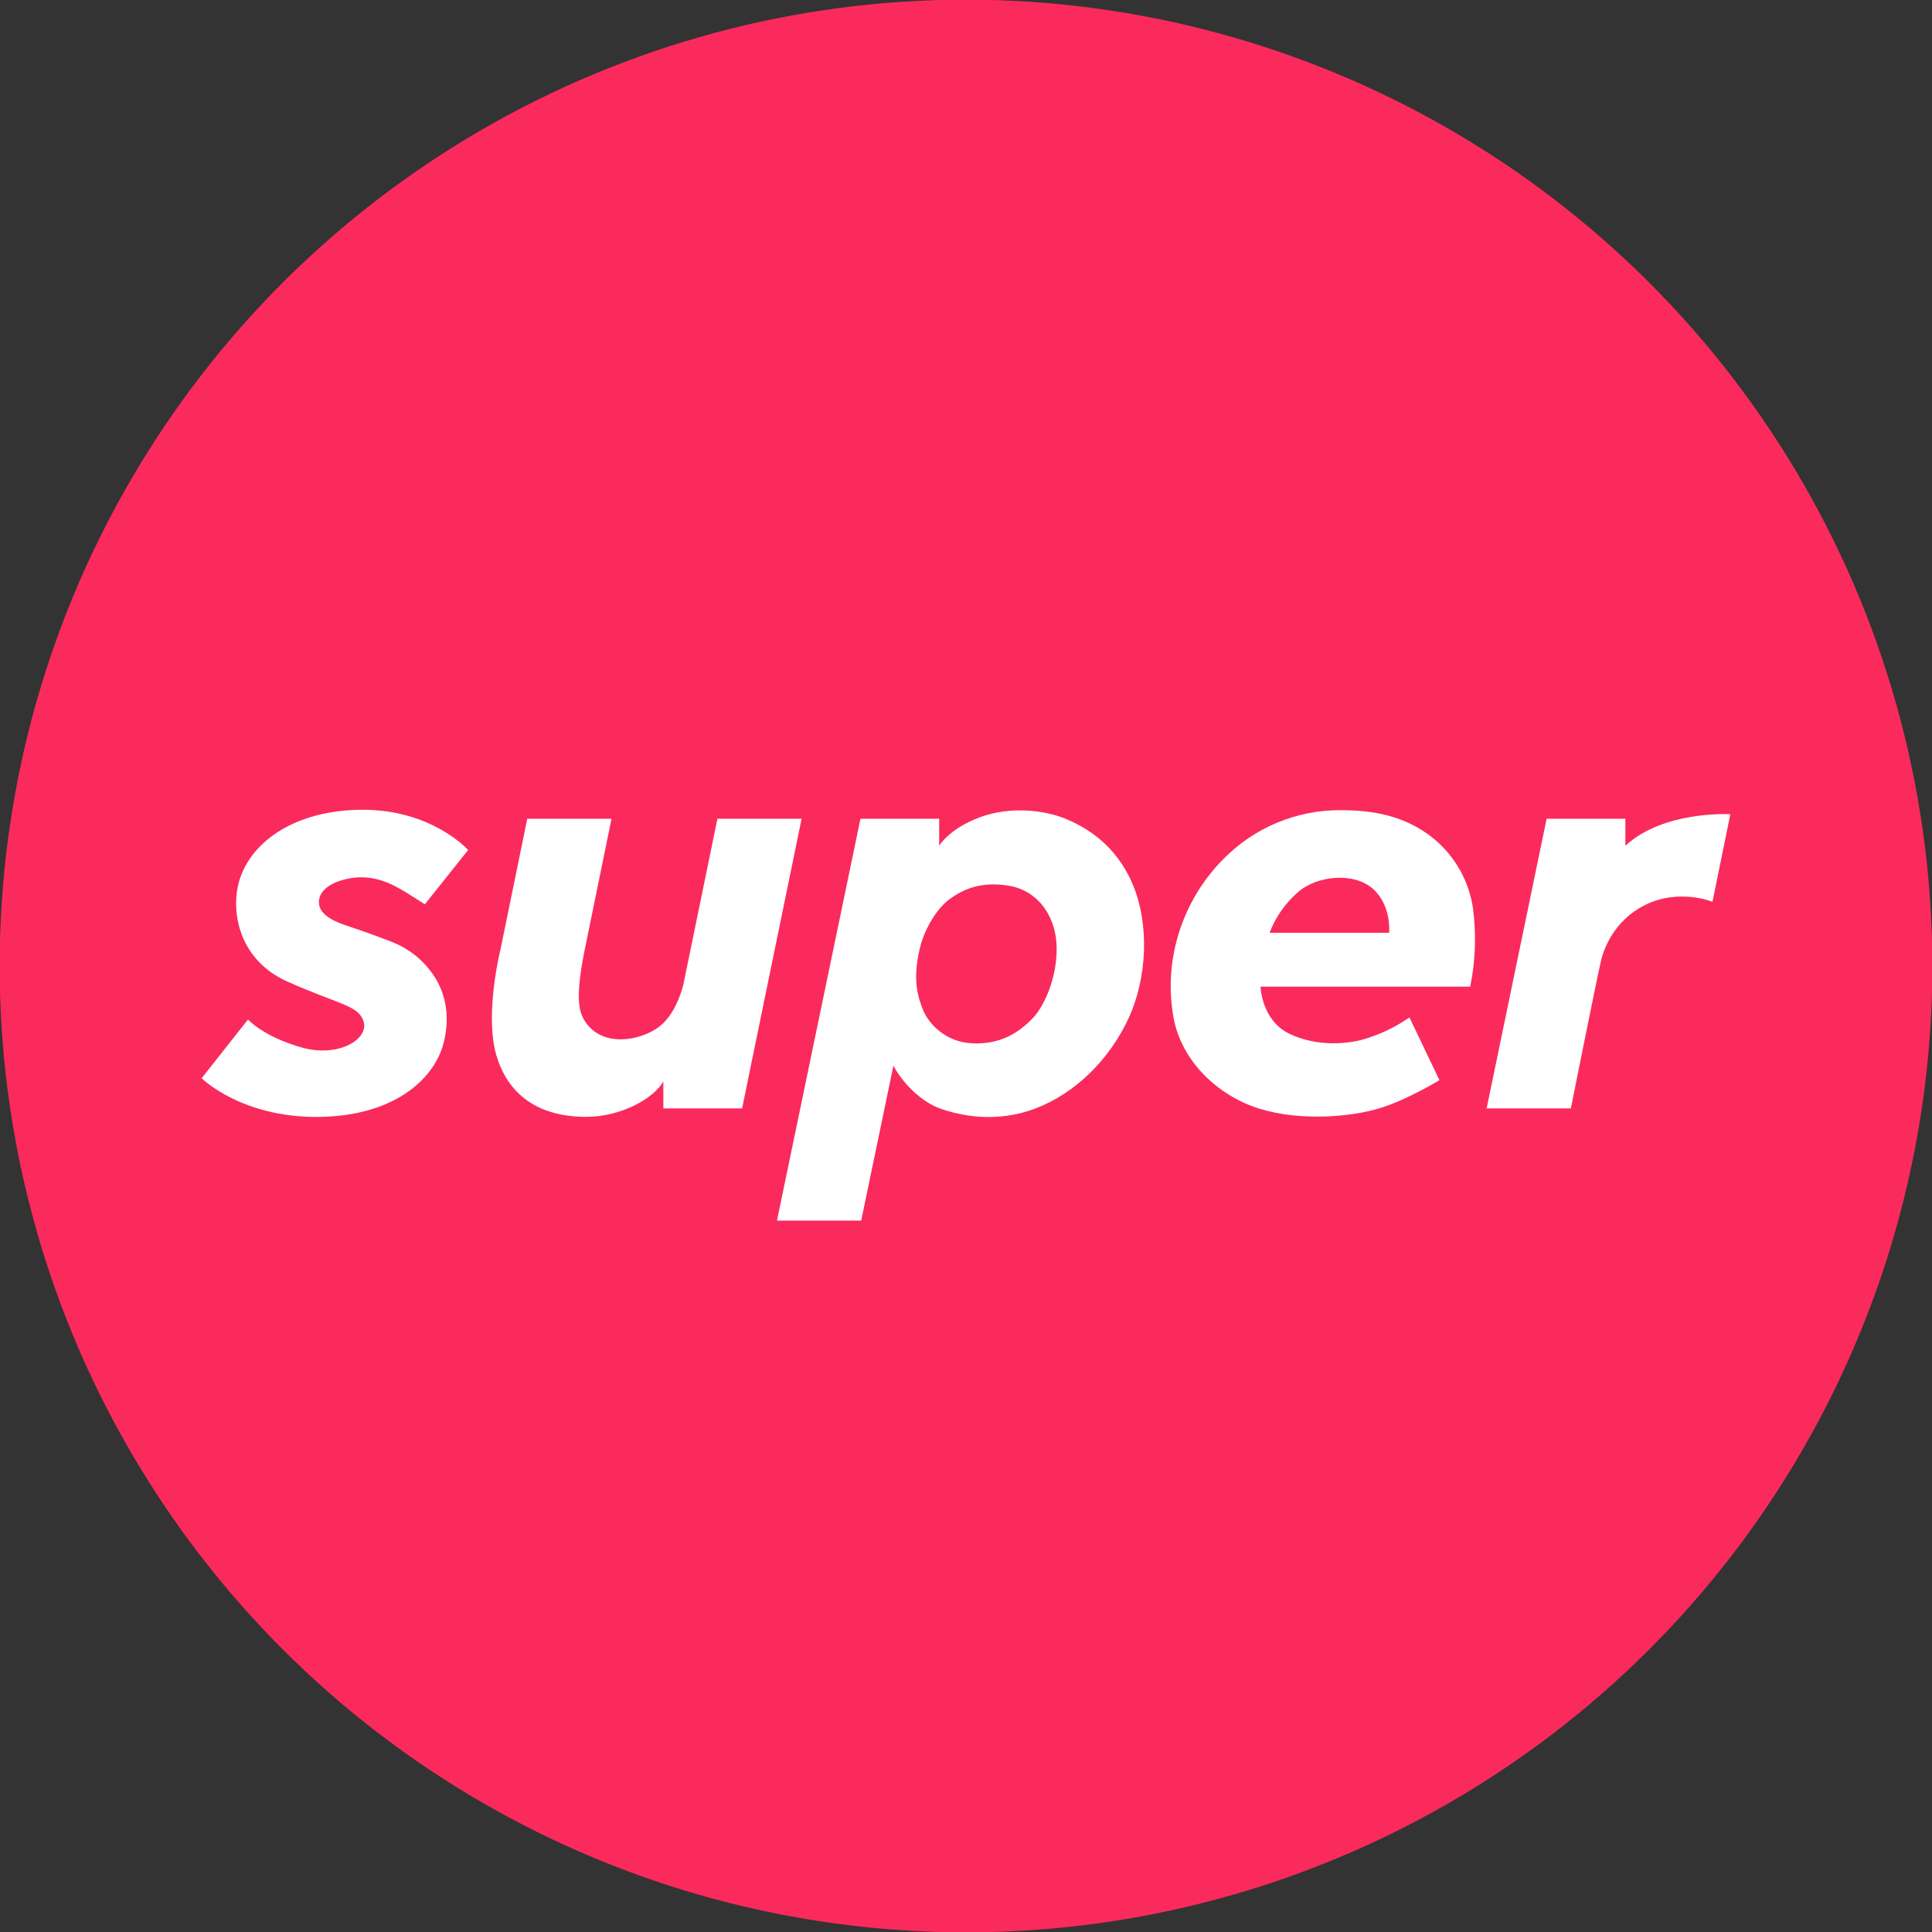 <?xml version="1.0" encoding="UTF-8"?> <!-- Creator: CorelDRAW 2021 (64-Bit) --> <svg xmlns="http://www.w3.org/2000/svg" xmlns:xlink="http://www.w3.org/1999/xlink" xmlns:xodm="http://www.corel.com/coreldraw/odm/2003" xml:space="preserve" width="20.431mm" height="20.431mm" style="shape-rendering:geometricPrecision; text-rendering:geometricPrecision; image-rendering:optimizeQuality; fill-rule:evenodd; clip-rule:evenodd" viewBox="0 0 585.62 585.62"><rect x="0" y="0" width="585.62" height="585.62" fill="#333333" stroke="none"/> <defs> <style type="text/css"> <![CDATA[ .fil0 {fill:#FA2A5D} .fil1 {fill:white;fill-rule:nonzero} ]]> </style> </defs> <g id="Слой_x0020_1">  <g id="_2243501302640"> <circle class="fil0" transform="matrix(0.486 0.281 -0.281 0.486 292.81 292.812)" r="521.77"></circle> <g> <path class="fil1" d="M199.05 311.75c-6.37,4.17 -17.49,5.55 -22.21,-2.96 -1.24,-2.42 -2.55,-6.48 0.42,-21.02l8.1 -39.59 -25.54 0 -8.11 39.59c-1.04,4.33 -4.5,21.02 -1.26,32.11 2.86,9.75 10.42,18.65 27.23,18.65 10.72,0 20.57,-5.68 23.39,-10.74l0 8.18 23.87 0 18.04 -87.8 -25.52 0 -10.29 50.1c-0.4,1.6 -2.46,9.79 -8.12,13.48z"></path> <path class="fil1" d="M312.98 308.69c-4.49,4.69 -10.21,7.96 -18.31,7.56 -8.1,-0.39 -13.17,-5.96 -14.84,-10.02 -1.66,-4.06 -3.32,-9.44 -0.95,-19.06 1.44,-5.83 5.28,-12.06 9.18,-14.8 3.9,-2.75 9.12,-5.29 17.67,-3.91 8.54,1.38 13.82,8.62 14.48,17.15 0.66,8.53 -2.76,18.38 -7.23,23.08zm30.35 -40.66c-5.17,-12.22 -14.42,-17.42 -20.52,-19.91 -6.09,-2.49 -16.44,-3.86 -25.77,-0.4 -9.34,3.45 -12.36,8.64 -12.36,8.64l0 -8.18 -23.86 0 -25.31 121.81 25.53 0 9.77 -46.97c2.71,5.21 8.43,10.94 14.07,12.96 5.64,2.02 16.71,4.69 29.01,0 12.3,-4.69 22.44,-14.99 28.13,-27.18 5.69,-12.2 6.48,-28.54 1.31,-40.76z"></path> <path class="fil1" d="M476.15 335.97l-25.53 0 18.19 -87.8 23.86 0 0 8.18c11.51,-10.57 31.1,-9.59 31.8,-9.55l0 0.11 -5.39 26.43c0,0 -10.35,-4.25 -20.84,1.18 -8.76,4.52 -12.12,12.82 -12.99,16.87 -1.07,4.43 -9.1,44.58 -9.1,44.58z"></path> <path class="fil1" d="M421.07 282.74l-36.24 0c1.8,-4.72 4.73,-8.92 8.52,-12.25 5.86,-5.17 17.13,-6.2 22.84,-1.04 5.71,5.16 4.88,13.29 4.88,13.29zm25.42 -7.39c-1.18,-8.12 -5.29,-15.53 -11.55,-20.84 -8.97,-7.49 -19.2,-8.93 -28.53,-8.93 -13.43,-0.09 -26.32,5.3 -35.69,14.92 -12.25,12.39 -18.3,30.41 -14.94,48.28 2.33,12.38 12.85,23.29 26.21,27.35 12.5,3.8 27.61,2.39 36.09,-0.17 8.48,-2.56 18.23,-8.55 18.23,-8.55l-9.07 -18.99c-3.54,2.28 -6.45,4.12 -12.47,6.17 -5.8,1.98 -15.47,2.82 -23.94,-1.24 -8.46,-4.07 -8.74,-14.28 -8.74,-14.28l63.56 0c1.59,-7.81 1.87,-15.82 0.84,-23.72z"></path> <path class="fil1" d="M107.8 265.99c8.05,-0.6 13.12,3.12 20.98,8.12l13.12 -16.46c0,0 -10.86,-12.2 -31.93,-12.2 -21.06,0 -35.08,10.31 -37.87,23.2 -1.85,8.58 0.64,22.47 15.06,28.9 15.57,6.95 21.3,7.14 22.98,11.84 1.98,5.55 -7.51,11.3 -18.71,8.12 -11.77,-3.35 -16.25,-8.49 -16.25,-8.49l-14.05 17.8 0 0.03c0.46,0.45 12.27,11.71 34.72,11.71 22.91,0 35.67,-11.01 38.61,-22.4 2.87,-11.1 -1.47,-18.4 -3.44,-21.13 -2.98,-4.2 -7.11,-7.46 -11.89,-9.38 -6.15,-2.38 -8.39,-3.17 -13.94,-5.03 -2.72,-0.92 -8.37,-2.89 -8.51,-6.94 -0.18,-5.25 7.01,-7.32 11.09,-7.68l0.02 -0.03z"></path> </g> </g> </g> </svg> 